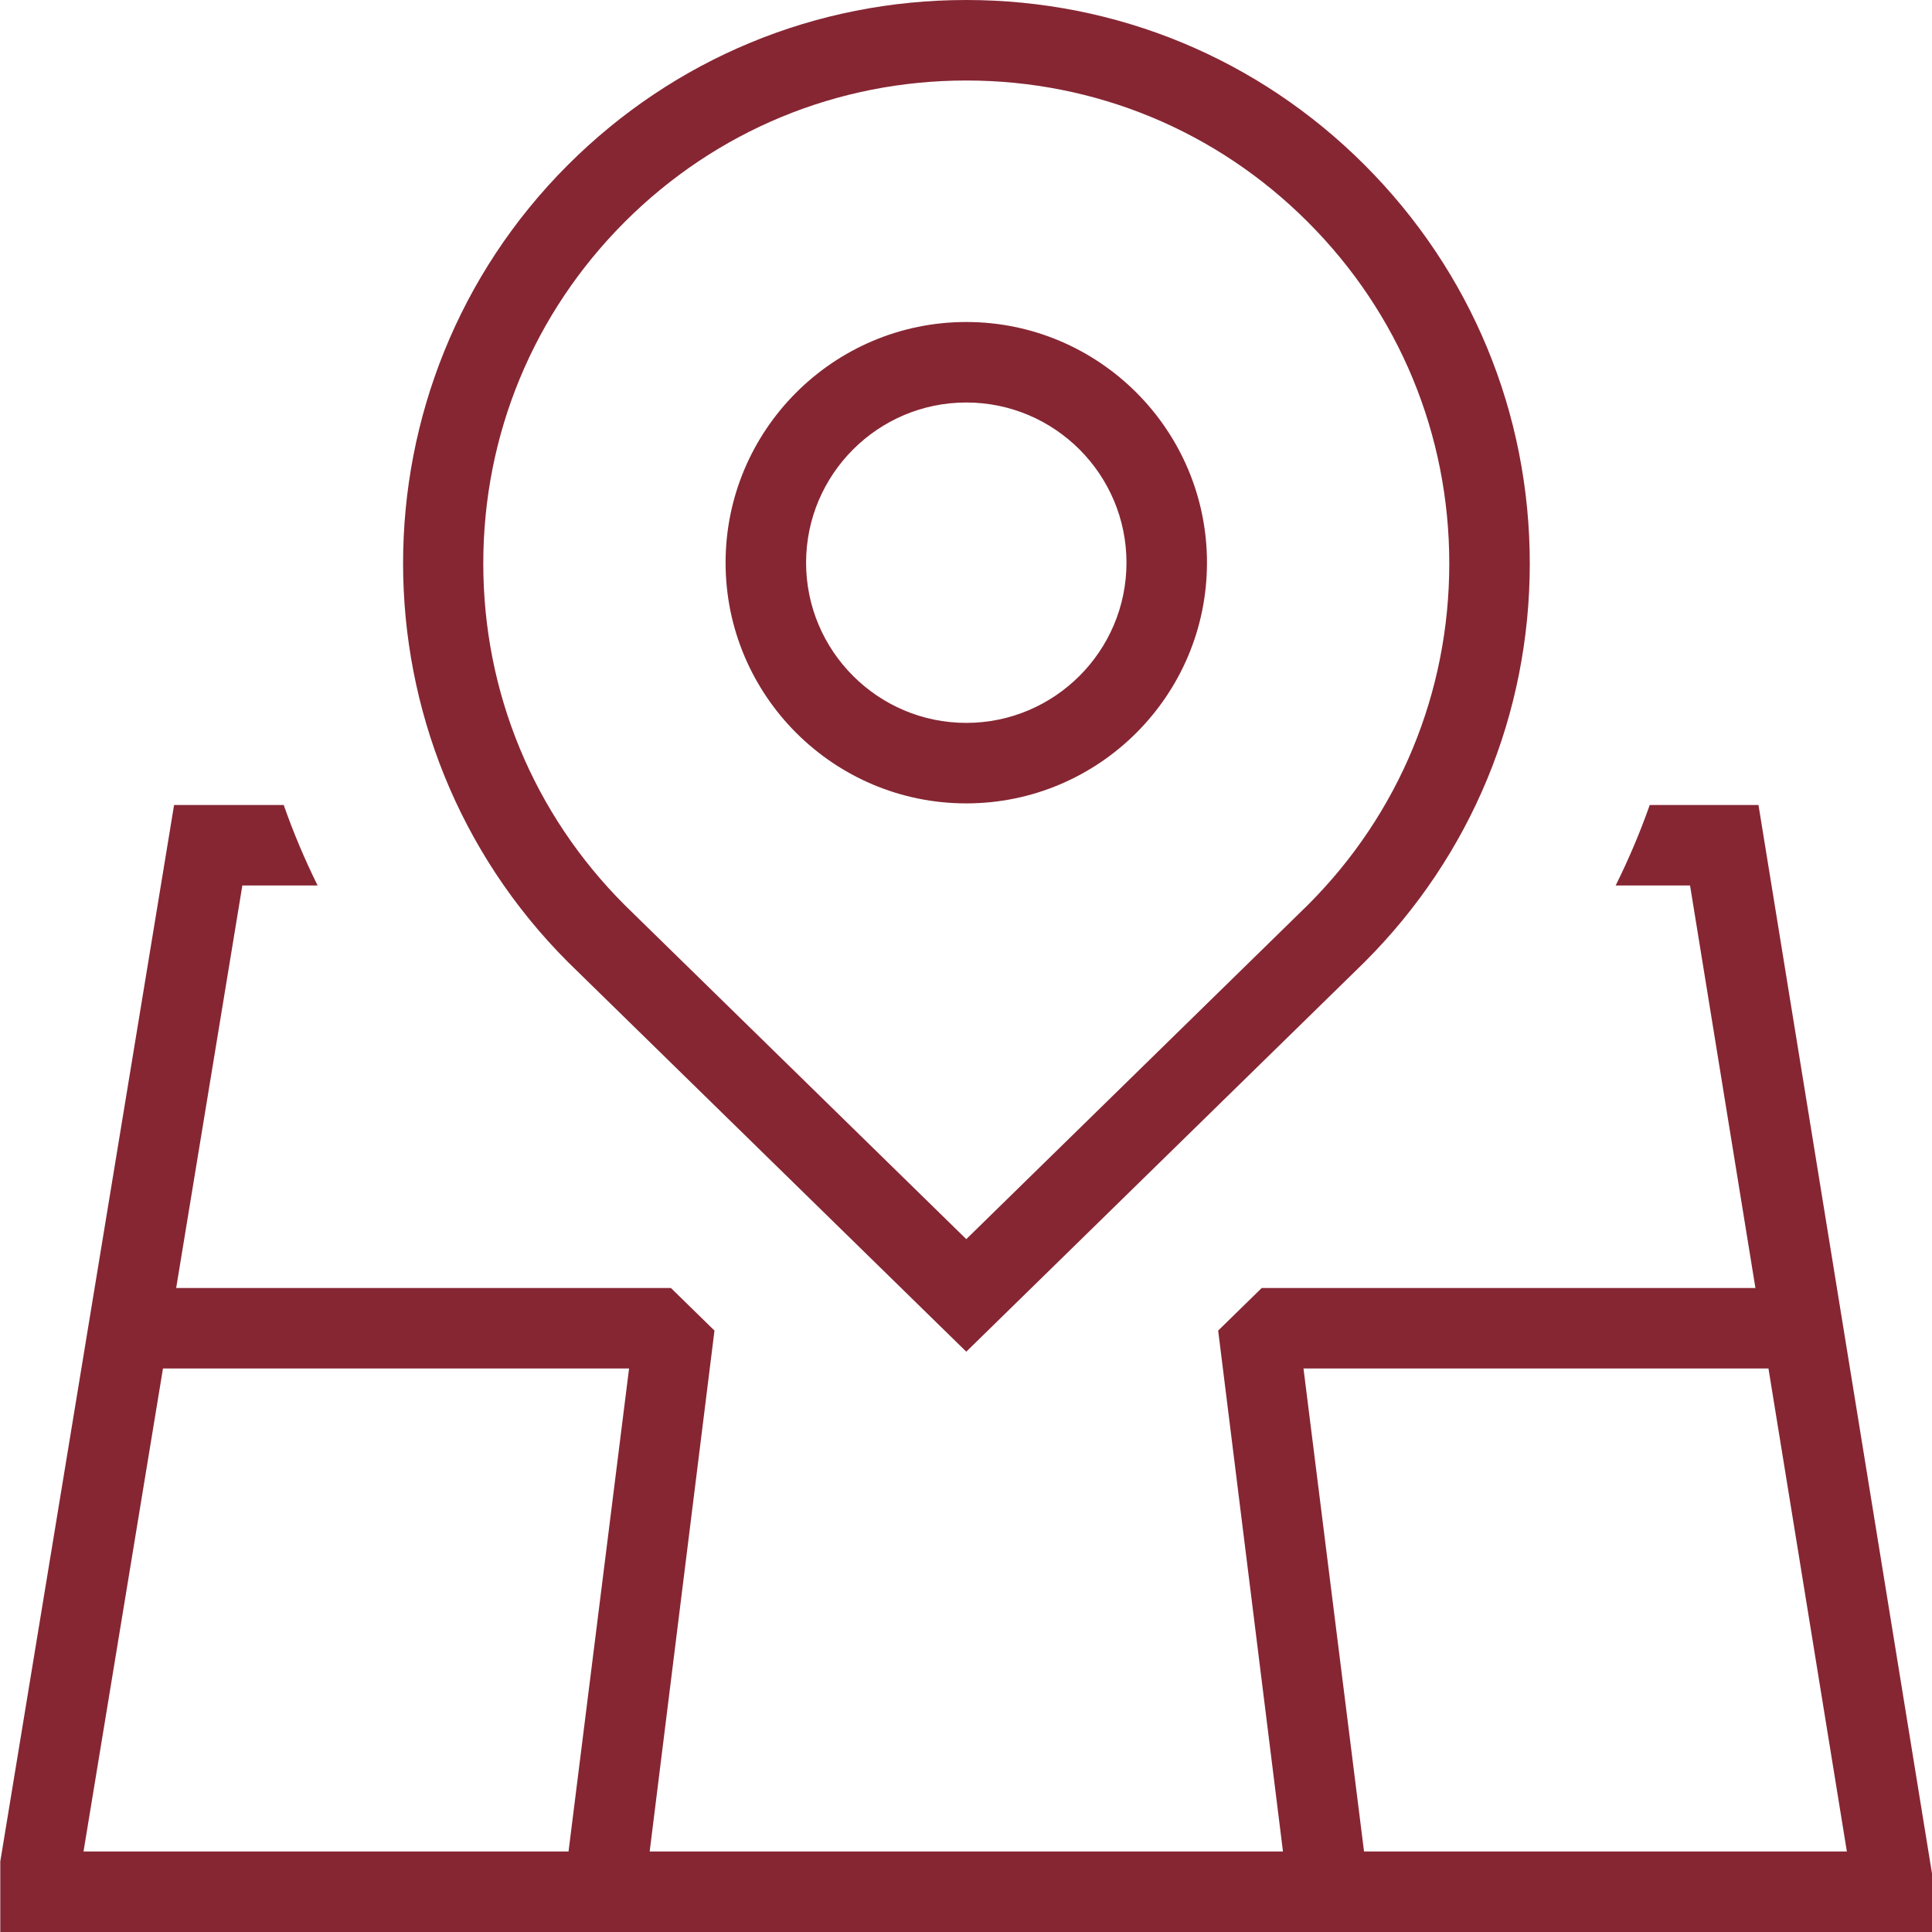 <svg width="48" height="48" viewBox="0 0 48 48" fill="none" xmlns="http://www.w3.org/2000/svg">
<path d="M43.689 20H40.987C40.747 20.684 40.463 21.35 40.141 22H41.989L43.613 32H31.347L30.265 33.058L31.875 46H16.141L17.751 33.058L16.669 32H4.377L6.021 22H7.891C7.569 21.348 7.287 20.68 7.049 20H4.325L0.007 46.248V48H48.007V46.59L43.689 20ZM14.125 46H2.075L4.049 34H15.629L14.125 46ZM33.889 46L32.385 34H43.937L45.885 46H33.889ZM24.007 33.582L33.905 23.9C36.549 21.256 38.007 17.74 38.007 14C38.007 10.26 36.549 6.746 33.905 4.1C31.263 1.456 27.747 0 24.007 0C20.267 0 16.753 1.456 14.107 4.1C8.649 9.558 8.649 18.44 14.115 23.906L24.007 33.582ZM15.521 5.514C17.787 3.248 20.801 2 24.007 2C27.213 2 30.225 3.248 32.491 5.514C34.759 7.78 36.007 10.794 36.007 14C36.007 17.206 34.759 20.218 32.499 22.478L24.007 30.786L15.521 22.486C13.255 20.22 12.007 17.206 12.007 14C12.007 10.794 13.255 7.782 15.521 5.514ZM24.007 19.96C27.303 19.96 29.987 17.278 29.987 13.98C29.987 10.682 27.303 8 24.007 8C20.711 8 18.027 10.682 18.027 13.98C18.027 17.278 20.709 19.96 24.007 19.96ZM24.007 10C26.203 10 27.987 11.786 27.987 13.98C27.987 16.174 26.201 17.96 24.007 17.96C21.813 17.96 20.027 16.174 20.027 13.98C20.027 11.786 21.813 10 24.007 10Z" fill="#862633"/>
</svg>
